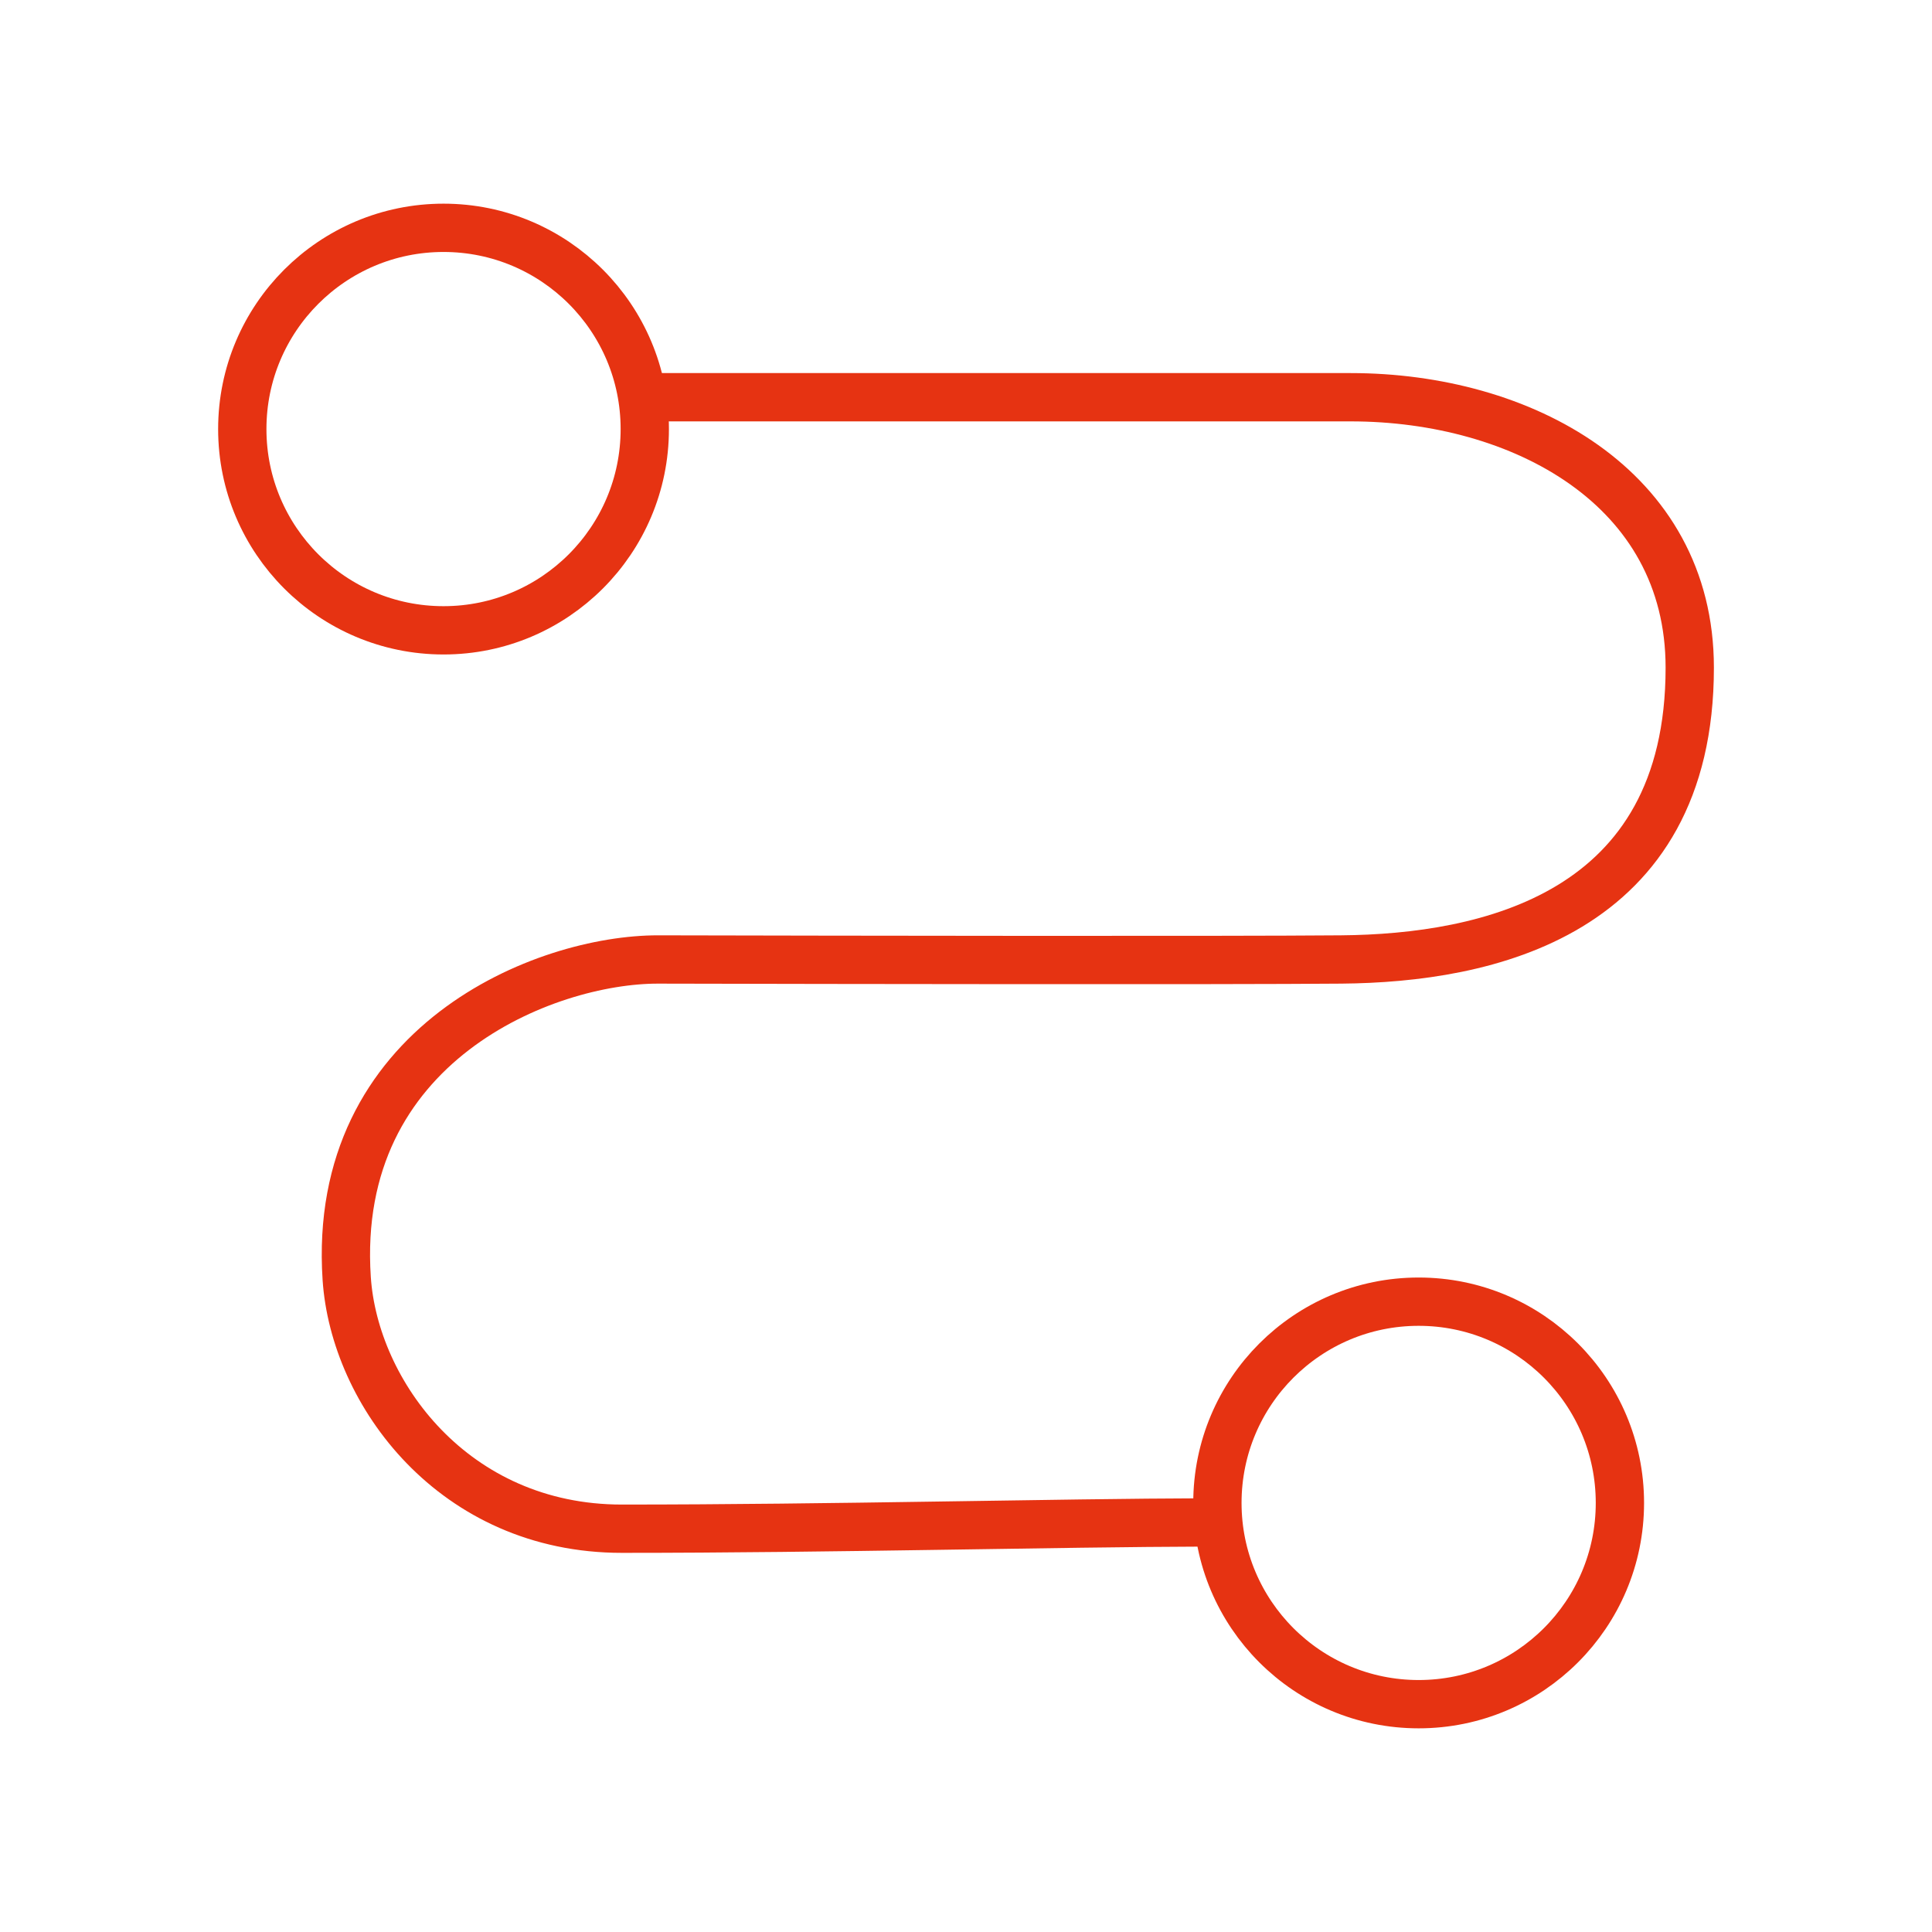 <svg width="160" height="160" viewBox="0 0 160 160" fill="none" xmlns="http://www.w3.org/2000/svg">
<path d="M54.517 32.897H111.862C125.996 32.897 139.938 40.337 139.938 55.291C139.938 75.812 123.058 79.355 111.079 79.46C101.495 79.543 69.377 79.494 54.517 79.46C45.136 79.438 27.427 86.435 28.712 105.871C29.339 115.351 37.566 126.601 51.495 126.601C68.999 126.601 87.212 126.115 100.059 126.08" stroke="#E63312" stroke-width="4" stroke-linecap="round"/>
<path d="M36.732 52.201C45.936 52.201 53.398 44.739 53.398 35.534C53.398 26.329 45.936 18.867 36.732 18.867C27.527 18.867 20.065 26.329 20.065 35.534C20.065 44.739 27.527 52.201 36.732 52.201Z" stroke="#E63312" stroke-width="4"/>
<path d="M117.487 141.133C126.692 141.133 134.154 133.671 134.154 124.466C134.154 115.261 126.692 107.799 117.487 107.799C108.282 107.799 100.82 115.261 100.82 124.466C100.82 133.671 108.282 141.133 117.487 141.133Z" stroke="#E63312" stroke-width="4"/>
</svg>
